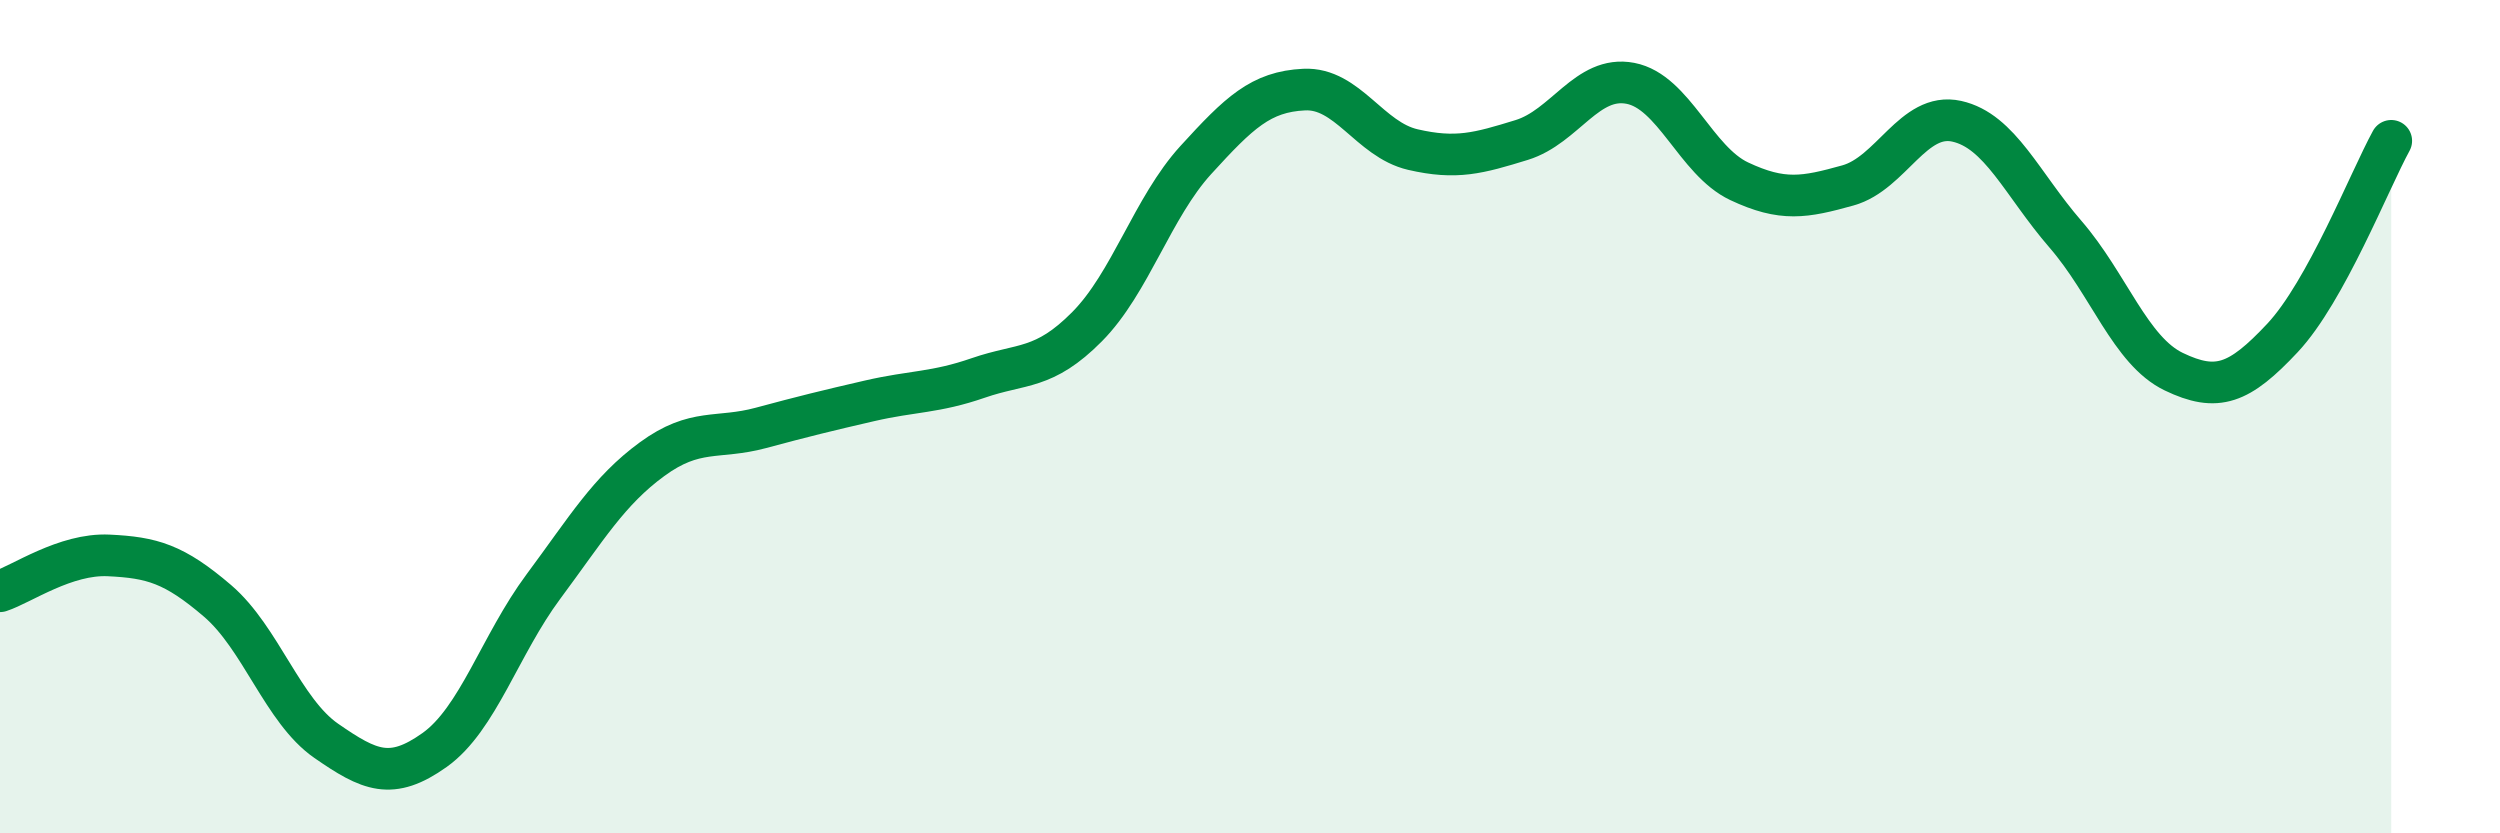 
    <svg width="60" height="20" viewBox="0 0 60 20" xmlns="http://www.w3.org/2000/svg">
      <path
        d="M 0,14.19 C 0.52,14.02 1.57,13.28 2.61,13.33 C 3.65,13.38 4.18,13.53 5.22,14.42 C 6.26,15.31 6.79,17.06 7.83,17.78 C 8.87,18.5 9.39,18.74 10.43,18 C 11.47,17.26 12,15.48 13.04,14.08 C 14.08,12.68 14.61,11.78 15.65,11.02 C 16.69,10.26 17.22,10.55 18.26,10.27 C 19.3,9.99 19.83,9.86 20.87,9.62 C 21.91,9.38 22.44,9.43 23.48,9.07 C 24.52,8.71 25.05,8.89 26.09,7.84 C 27.13,6.79 27.66,4.98 28.7,3.84 C 29.74,2.7 30.26,2.2 31.3,2.15 C 32.34,2.1 32.87,3.35 33.91,3.59 C 34.95,3.83 35.48,3.68 36.52,3.36 C 37.56,3.04 38.09,1.8 39.13,2 C 40.17,2.2 40.7,3.86 41.74,4.35 C 42.78,4.84 43.31,4.74 44.35,4.45 C 45.39,4.16 45.92,2.68 46.96,2.91 C 48,3.14 48.53,4.42 49.57,5.62 C 50.61,6.82 51.13,8.42 52.17,8.92 C 53.21,9.42 53.74,9.22 54.78,8.11 C 55.82,7 56.87,4.33 57.39,3.38L57.39 20L0 20Z"
        fill="#008740"
        opacity="0.1"
        stroke-linecap="round"
        stroke-linejoin="round"
      />
      <path
        d="M 0,14.19 C 0.52,14.02 1.57,13.28 2.61,13.33 C 3.65,13.38 4.18,13.53 5.22,14.42 C 6.26,15.31 6.79,17.06 7.83,17.78 C 8.87,18.5 9.39,18.74 10.43,18 C 11.47,17.26 12,15.48 13.04,14.08 C 14.08,12.68 14.61,11.78 15.65,11.02 C 16.69,10.26 17.22,10.55 18.26,10.27 C 19.3,9.99 19.83,9.86 20.87,9.62 C 21.91,9.38 22.44,9.43 23.48,9.07 C 24.52,8.71 25.05,8.89 26.09,7.84 C 27.13,6.79 27.66,4.98 28.7,3.84 C 29.74,2.7 30.26,2.2 31.3,2.15 C 32.34,2.1 32.87,3.35 33.91,3.59 C 34.95,3.83 35.48,3.68 36.52,3.36 C 37.56,3.04 38.09,1.8 39.13,2 C 40.17,2.2 40.7,3.86 41.74,4.35 C 42.78,4.84 43.31,4.74 44.35,4.45 C 45.39,4.16 45.92,2.68 46.96,2.91 C 48,3.14 48.53,4.42 49.57,5.62 C 50.61,6.82 51.13,8.42 52.17,8.92 C 53.21,9.42 53.74,9.22 54.78,8.11 C 55.82,7 56.87,4.33 57.39,3.38"
        stroke="#008740"
        stroke-width="1"
        fill="none"
        stroke-linecap="round"
        stroke-linejoin="round"
      />
    </svg>
  